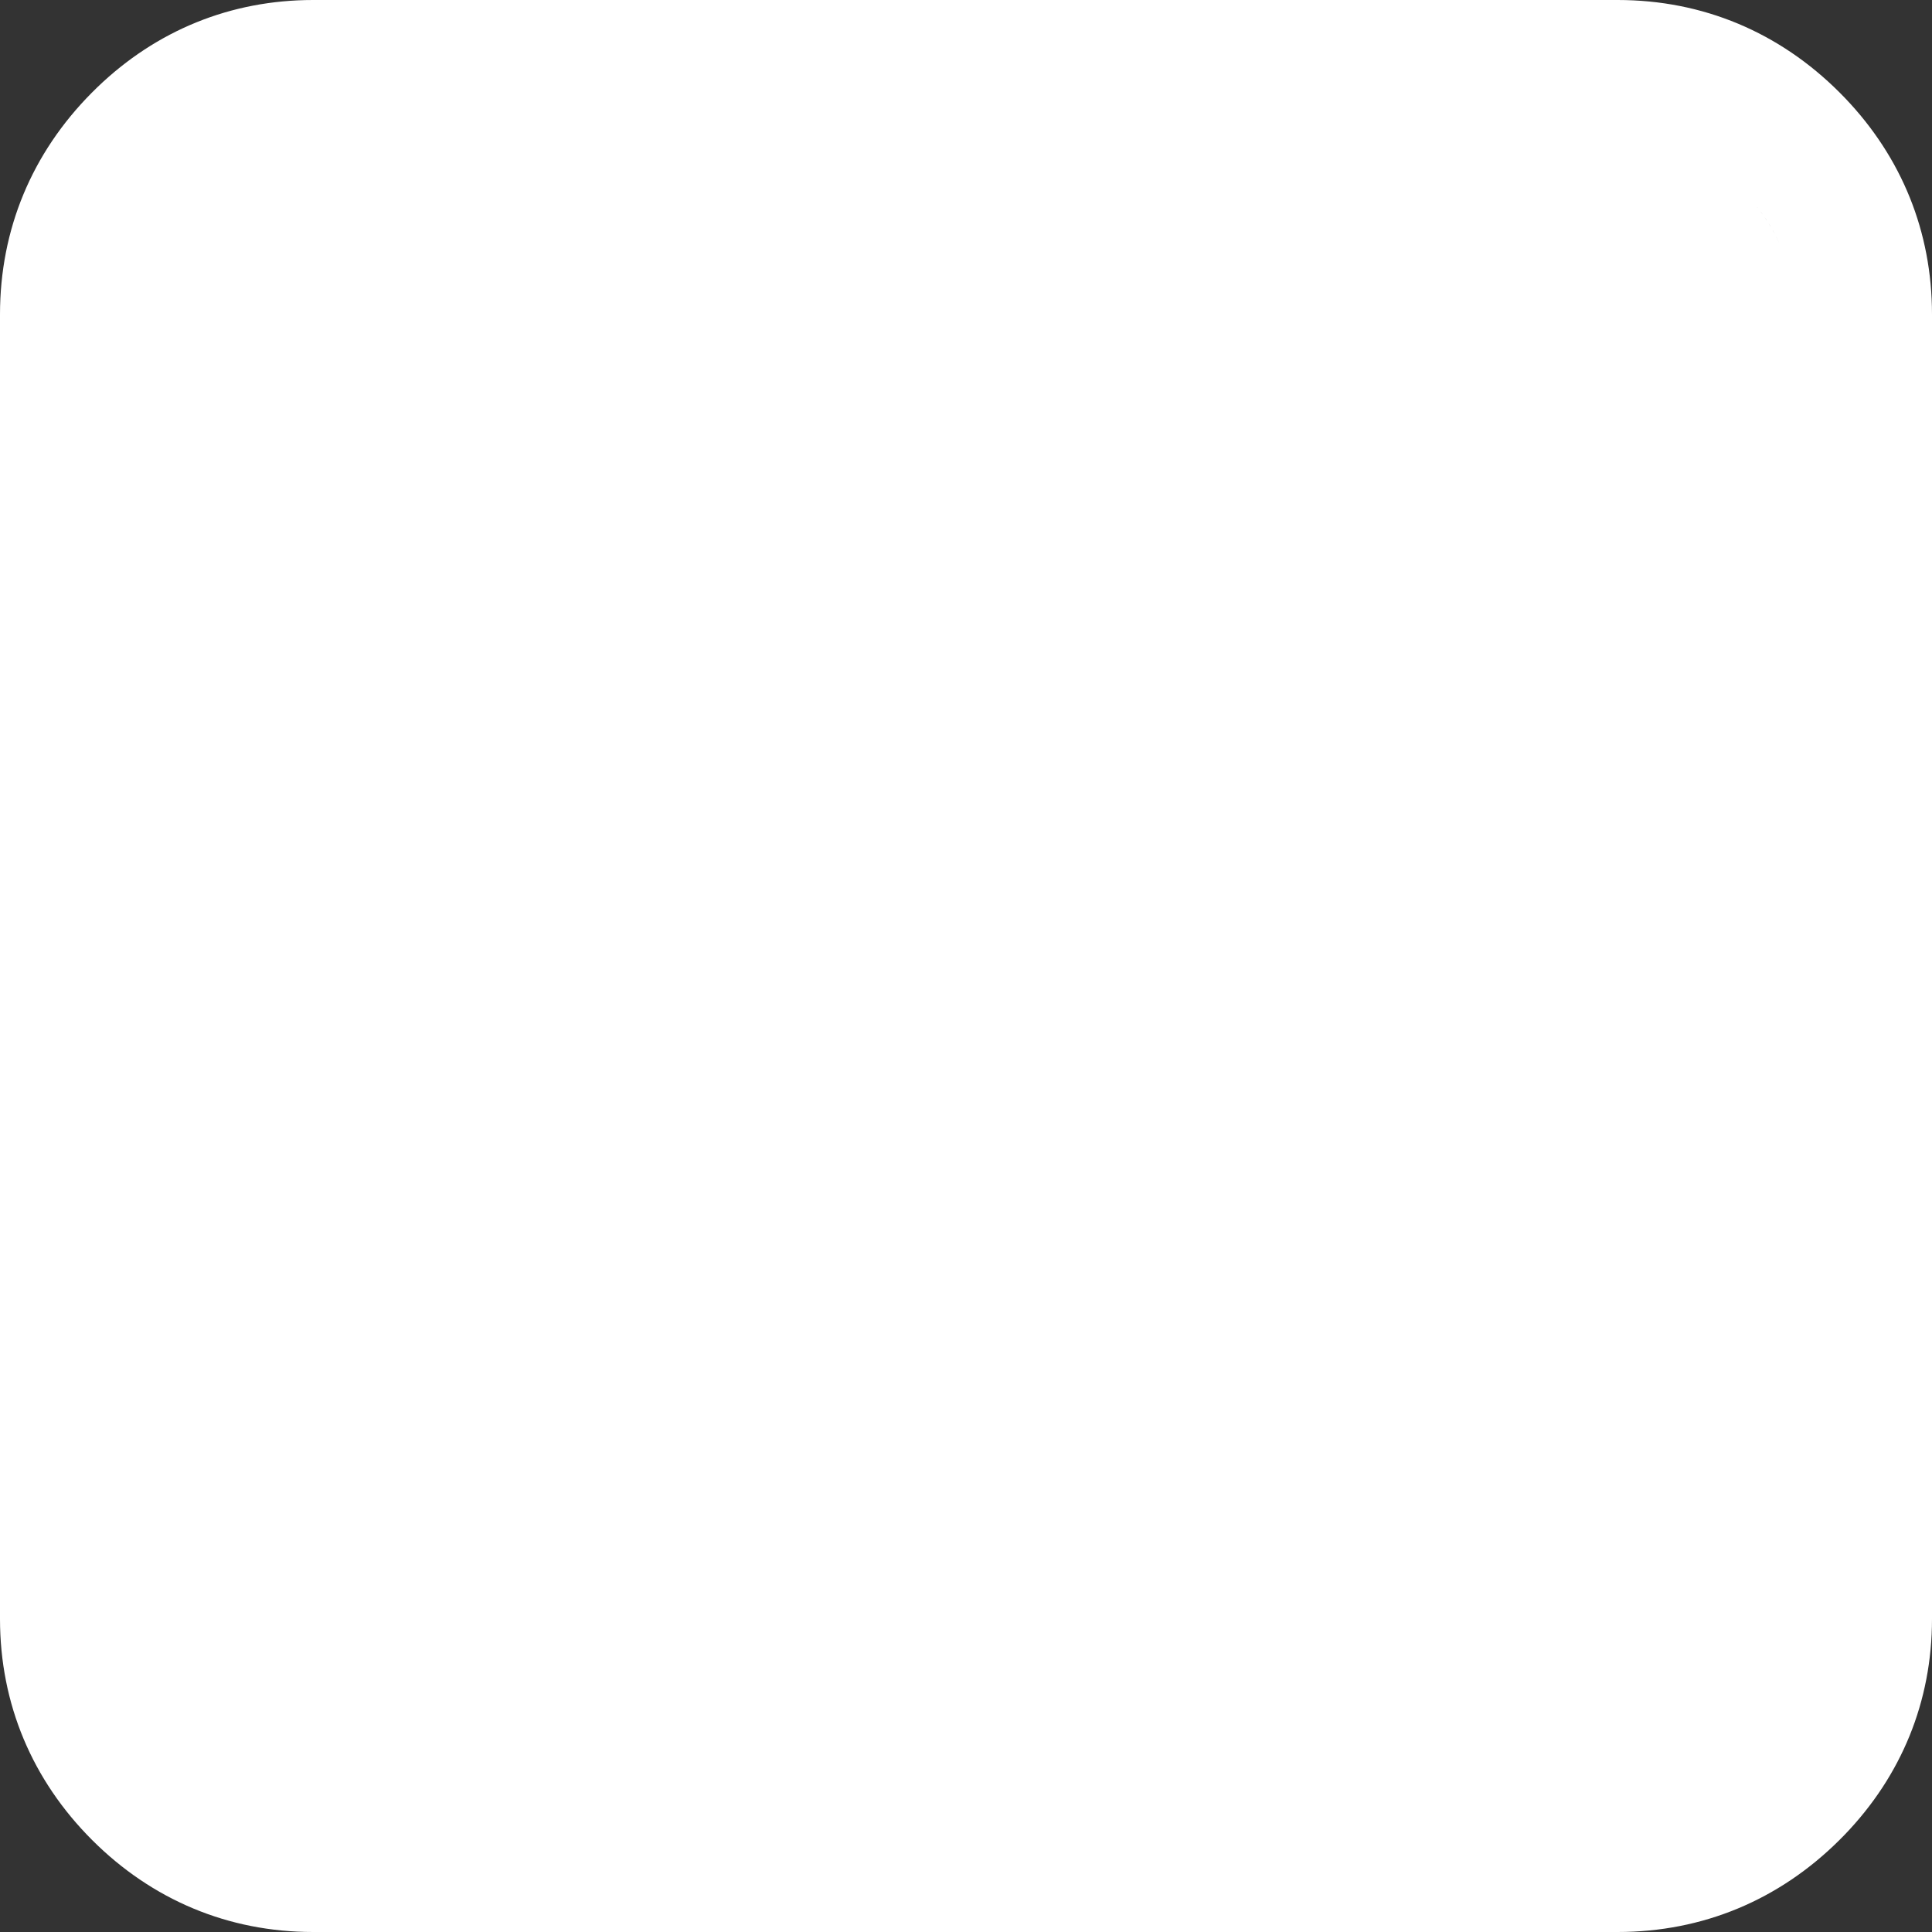 <?xml version="1.0" encoding="utf-8"?>
<svg xmlns="http://www.w3.org/2000/svg" fill="none" height="100%" overflow="visible" preserveAspectRatio="none" style="display: block;" viewBox="0 0 200 200" width="100%">
<rect x="0" y="0" width="200" height="200" fill="#333333" stroke="none"/>
<g id="Stroke">
<path d="M31.5 185.693C31.804 185.707 32.111 185.714 32.421 185.714L31.5 185.693ZM167.448 185.714C167.721 185.714 167.992 185.709 168.262 185.698C168.3 185.697 168.338 185.695 168.376 185.693L167.448 185.714ZM185.714 167.579C185.714 167.887 185.707 168.193 185.693 168.496L185.714 167.579ZM168.714 14.325C168.602 14.318 168.489 14.312 168.376 14.307C168.366 14.306 168.353 14.306 168.343 14.305C168.047 14.292 167.749 14.286 167.448 14.286L168.376 14.307C168.489 14.312 168.602 14.318 168.714 14.325V14.325ZM180.328 19.672L180.979 20.354C180.769 20.125 180.552 19.897 180.328 19.672Z" fill="white"/>
<path d="M32.421 14.286L31.504 14.306C31.807 14.293 32.113 14.286 32.421 14.286ZM31.5 185.693C31.804 185.707 32.111 185.714 32.421 185.714L31.5 185.693ZM167.448 185.714C167.76 185.714 168.069 185.707 168.376 185.693L167.448 185.714ZM182.159 21.768C182.808 22.625 183.369 23.517 183.84 24.444C182.971 22.735 181.8 21.145 180.328 19.672L180.979 20.354C181.401 20.814 181.794 21.286 182.159 21.768ZM168.376 14.307C168.071 14.293 167.759 14.286 167.448 14.286L168.376 14.307Z" fill="white"/>
<path d="M31.504 14.306C30.492 14.353 29.506 14.477 28.554 14.678C29.507 14.477 30.491 14.353 31.504 14.306L32.421 14.286C32.113 14.286 31.807 14.293 31.504 14.306ZM167.448 0H32.422C23.846 0 16.174 3.168 10.078 9.032L9.494 9.608C3.31 15.837 7.85139e-05 23.733 0 32.552V167.578C0 176.395 3.338 184.277 9.531 190.473C15.727 196.666 23.605 200 32.422 200H167.448C176.268 200 184.163 196.69 190.392 190.506L190.968 189.922C196.832 183.826 200 176.154 200 167.578V32.552C200 23.973 196.856 16.284 191.002 10.156L190.427 9.569C184.207 3.349 176.301 7.882e-05 167.448 0ZM167.448 14.286L168.376 14.307C168.071 14.293 167.759 14.286 167.448 14.286ZM184.194 25.184C183.3 23.192 182.011 21.355 180.328 19.672L180.979 20.354C182.347 21.848 183.419 23.458 184.194 25.184ZM185.714 167.579C185.714 167.887 185.707 168.193 185.693 168.496L185.714 167.579ZM31.5 185.693C31.804 185.707 32.111 185.714 32.421 185.714L31.5 185.693ZM168.376 185.693L167.448 185.714C167.76 185.714 168.069 185.707 168.376 185.693Z" fill="white"/>
</g>
</svg>